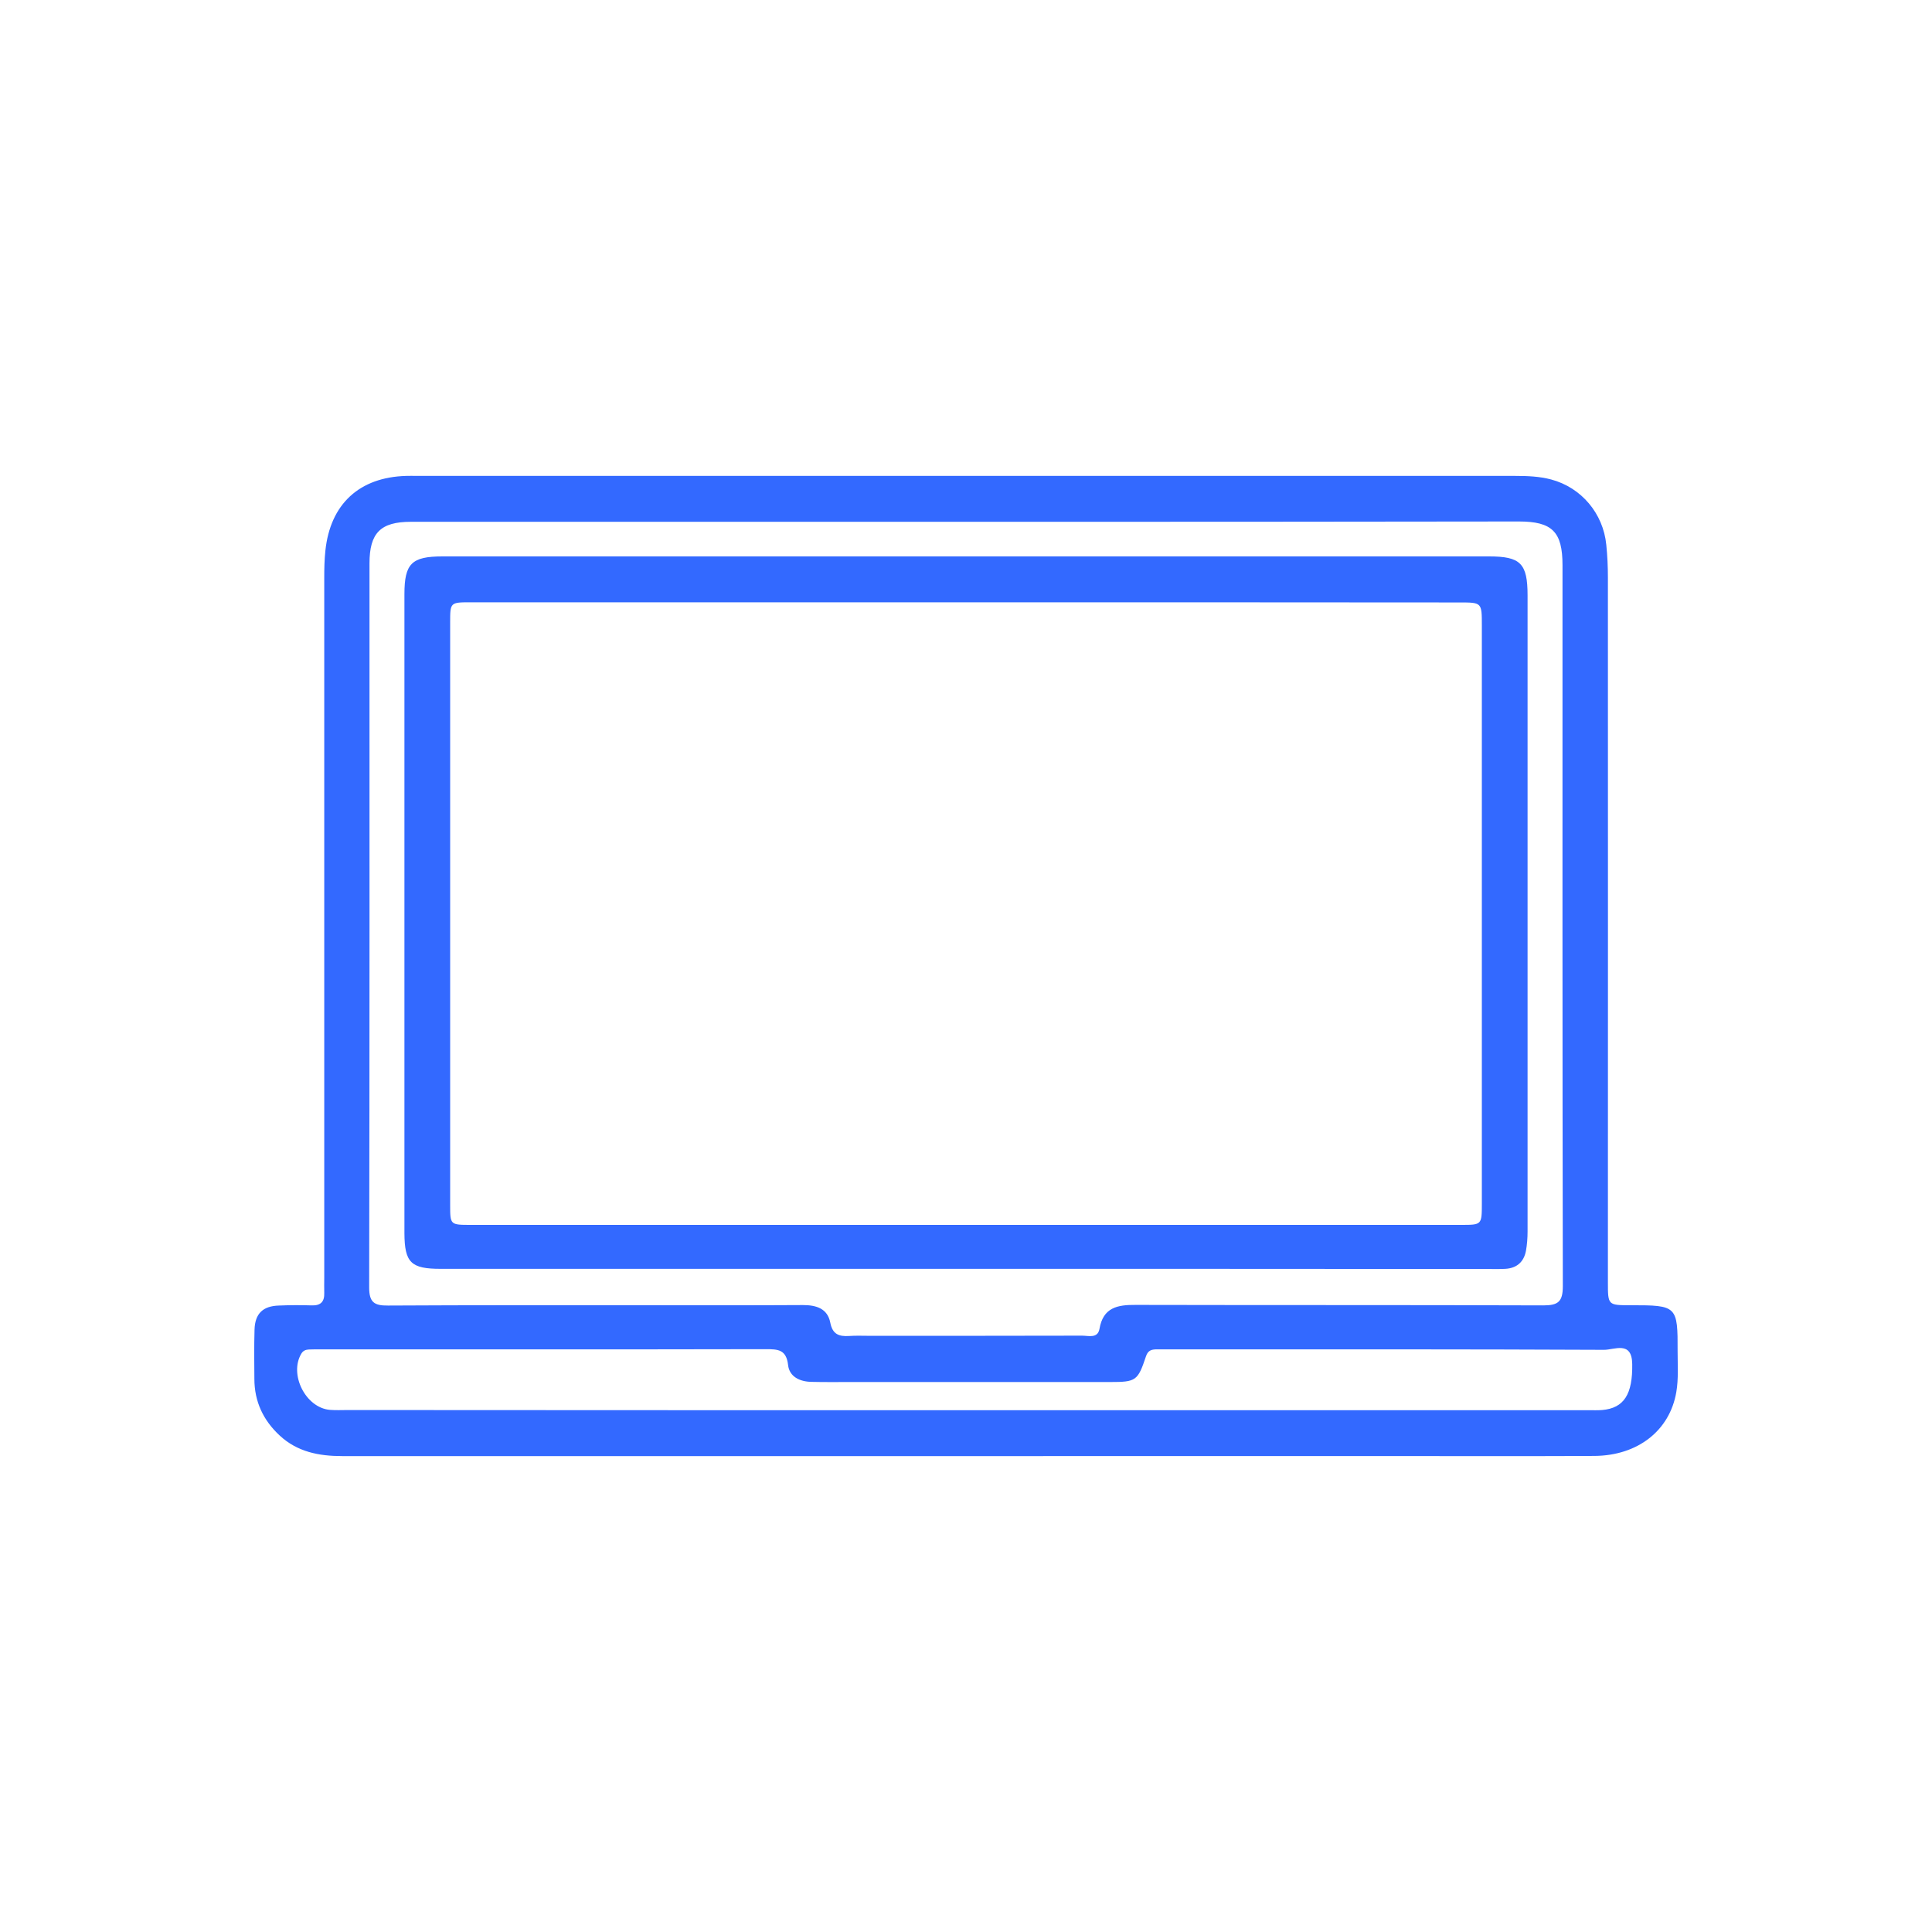 <svg xmlns="http://www.w3.org/2000/svg" xmlns:xlink="http://www.w3.org/1999/xlink" id="Capa_1" x="0px" y="0px" viewBox="0 0 120 120" style="enable-background:new 0 0 120 120;" xml:space="preserve"><style type="text/css">	.st0{opacity:0.2;}	.st1{display:none;fill:#FFFFFF;}	.st2{clip-path:url(#SVGID_00000059306427544015556980000014887646745424852871_);fill:#3369FF;}	.st3{opacity:0.1;clip-path:url(#SVGID_00000059306427544015556980000014887646745424852871_);}	.st4{clip-path:url(#SVGID_00000059306427544015556980000014887646745424852871_);fill:#31EEC3;}	.st5{clip-path:url(#SVGID_00000059306427544015556980000014887646745424852871_);}	.st6{filter:url(#Adobe_OpacityMaskFilter);}	.st7{mask:url(#SVGID_00000161610878370354464460000014336939371536200090_);}	.st8{fill:#002677;}	.st9{fill:url(#XMLID_00000003802229463380099330000007230878804542905733_);}	.st10{fill:none;stroke:#000000;stroke-width:7.259;stroke-miterlimit:10;}	.st11{fill:url(#XMLID_00000104675072786536791560000012285593027980090010_);}	.st12{fill:url(#XMLID_00000178894759106891128370000001584041711902820536_);}	.st13{fill:none;stroke:#000000;stroke-width:2.42;stroke-miterlimit:10;}	.st14{fill:url(#XMLID_00000089537041616593643620000008960031795100757377_);}	.st15{fill:url(#XMLID_00000021084249642500197050000017530862021880314772_);}	.st16{fill:url(#XMLID_00000136397984017257940350000003349027503506625920_);}	.st17{fill:#FFFFFF;}	.st18{opacity:0.14;}	.st19{filter:url(#Adobe_OpacityMaskFilter_00000169527828011734340810000003717124379412071588_);}	.st20{mask:url(#SVGID_00000151505875770257011610000011111007004253503377_);}	.st21{fill:#33FFCC;}	.st22{fill:url(#XMLID_00000161592310504760123780000015275633519055604902_);}	.st23{opacity:0.16;}	.st24{filter:url(#Adobe_OpacityMaskFilter_00000160907928219377106770000012257946689698453136_);}	.st25{mask:url(#SVGID_00000166677201791426603050000013936578964629771417_);}	.st26{fill:url(#XMLID_00000175287518442881205270000016552143065685975441_);}	.st27{fill:url(#XMLID_00000127743347566409154910000010469671175060978863_);}	.st28{fill:none;stroke:#FFFFFF;stroke-width:2.097;}	.st29{clip-path:url(#SVGID_00000121990448363974586000000010450419913156631683_);fill:#3369FF;}	.st30{opacity:0.1;clip-path:url(#SVGID_00000121990448363974586000000010450419913156631683_);}	.st31{clip-path:url(#SVGID_00000121990448363974586000000010450419913156631683_);fill:#31EEC3;}	.st32{clip-path:url(#SVGID_00000121990448363974586000000010450419913156631683_);}	.st33{filter:url(#Adobe_OpacityMaskFilter_00000003825935250399859100000012570175862523248022_);}	.st34{mask:url(#SVGID_00000116927356366777515990000004335425615796983994_);}	.st35{fill:url(#XMLID_00000013915665926479008790000005176339631534849676_);}	.st36{fill:url(#XMLID_00000013169154622173747310000017328999778993123749_);}	.st37{fill:url(#XMLID_00000127727779521422663830000003096173908592371587_);}	.st38{fill:url(#XMLID_00000151540285888120426980000017802379767733696137_);}	.st39{fill:url(#XMLID_00000085208992012754959640000011568225740893456568_);}	.st40{fill:url(#XMLID_00000078761174195162800330000011263519450154694061_);}	.st41{filter:url(#Adobe_OpacityMaskFilter_00000063594125629583192900000002248647700822179230_);}	.st42{mask:url(#SVGID_00000017490694743685428950000017259587206323902342_);}	.st43{fill:url(#XMLID_00000042700278708427837150000011981406682806022827_);}	.st44{filter:url(#Adobe_OpacityMaskFilter_00000144315505017629027050000009437956514760208524_);}	.st45{mask:url(#SVGID_00000134948025025679545230000018297247573629949366_);}	.st46{fill:url(#XMLID_00000175313197887036930880000001926653906916896437_);}	.st47{fill:url(#XMLID_00000080176718223995391520000010422611293061038480_);}	.st48{clip-path:url(#SVGID_00000121963219499428705050000005371847535693499020_);fill:#3369FF;}	.st49{opacity:0.1;clip-path:url(#SVGID_00000121963219499428705050000005371847535693499020_);}	.st50{clip-path:url(#SVGID_00000121963219499428705050000005371847535693499020_);fill:#31EEC3;}	.st51{clip-path:url(#SVGID_00000121963219499428705050000005371847535693499020_);}	.st52{filter:url(#Adobe_OpacityMaskFilter_00000147191660725886643390000017367036321099163272_);}	.st53{mask:url(#SVGID_00000076600198833197898560000011595309171531928974_);}	.st54{fill:url(#XMLID_00000160181654261873402540000004803705647419002028_);}	.st55{fill:url(#XMLID_00000072277247743543257610000001086724280064668841_);}	.st56{fill:url(#XMLID_00000140728489874065801500000008892655549998358939_);}	.st57{fill:url(#XMLID_00000078731484514603397540000010633704513284566923_);}	.st58{fill:url(#XMLID_00000016776966597237518320000014605692165731283606_);}	.st59{fill:url(#XMLID_00000052820263579978463410000006413335557696152961_);}	.st60{filter:url(#Adobe_OpacityMaskFilter_00000150080632714948393050000002835826076687938229_);}	.st61{mask:url(#SVGID_00000153696652137764820480000007904850676014936482_);}	.st62{fill:url(#XMLID_00000138547272589302406490000010255956032499506590_);}	.st63{filter:url(#Adobe_OpacityMaskFilter_00000091010591781283283720000009542422234443553464_);}	.st64{mask:url(#SVGID_00000139275502546549861950000007552379281315969415_);}	.st65{fill:url(#XMLID_00000166673363547410073140000004694699039443135377_);}	.st66{fill:url(#XMLID_00000064329182059020877120000014218643385580754855_);}	.st67{clip-path:url(#SVGID_00000080179437974207380420000002096546640695934611_);fill:#3369FF;}	.st68{opacity:0.1;clip-path:url(#SVGID_00000080179437974207380420000002096546640695934611_);}	.st69{clip-path:url(#SVGID_00000080179437974207380420000002096546640695934611_);fill:#31EEC3;}	.st70{clip-path:url(#SVGID_00000080179437974207380420000002096546640695934611_);}	.st71{filter:url(#Adobe_OpacityMaskFilter_00000163065923089488980530000005622040221290090906_);}	.st72{mask:url(#SVGID_00000161630157508679275660000005815784043752961666_);}	.st73{fill:url(#XMLID_00000095334215917104487590000001916120127594501251_);}	.st74{fill:url(#XMLID_00000105414531382067878250000005454906577758269877_);}	.st75{fill:url(#XMLID_00000070076673563733770270000013173445970832380050_);}	.st76{fill:url(#XMLID_00000034086014305649299510000006471142894799698838_);}	.st77{fill:url(#XMLID_00000182514665321596983060000008435655279122642366_);}	.st78{fill:url(#XMLID_00000182519238644154141590000003116839515683978913_);}	.st79{filter:url(#Adobe_OpacityMaskFilter_00000121981581014256030990000015732709686916020665_);}	.st80{mask:url(#SVGID_00000171695007654923399430000010001149706779678397_);}	.st81{fill:url(#XMLID_00000100347071607856677080000014337232790495877552_);}	.st82{filter:url(#Adobe_OpacityMaskFilter_00000001664506409563569840000018273829497586679432_);}	.st83{mask:url(#SVGID_00000071532802736432668670000007638815454915004301_);}	.st84{fill:url(#XMLID_00000099635769387755006360000004185878905827487416_);}	.st85{fill:url(#XMLID_00000151534939769931999290000018262874717177105586_);}	.st86{clip-path:url(#SVGID_00000103974356631608697470000004144035437206859406_);fill:#3369FF;}	.st87{opacity:0.1;clip-path:url(#SVGID_00000103974356631608697470000004144035437206859406_);}	.st88{clip-path:url(#SVGID_00000103974356631608697470000004144035437206859406_);fill:#31EEC3;}	.st89{clip-path:url(#SVGID_00000103974356631608697470000004144035437206859406_);}	.st90{filter:url(#Adobe_OpacityMaskFilter_00000028287392100114974660000005967819952540679340_);}	.st91{mask:url(#SVGID_00000051370737414482489110000005363729502060801440_);}	.st92{fill:url(#XMLID_00000106111117434022655360000009390195688749428628_);}	.st93{fill:url(#XMLID_00000169520143275000315320000002085206067924781185_);}	.st94{fill:url(#XMLID_00000081611614810110343090000011695922835988040100_);}	.st95{fill:url(#XMLID_00000002358383958140454780000012046967494467879091_);}	.st96{fill:url(#XMLID_00000028316418968031816350000008896224237369403280_);}	.st97{fill:url(#XMLID_00000075162021141375316220000015043703728273211582_);}	.st98{filter:url(#Adobe_OpacityMaskFilter_00000049941143854204271500000004408340525624350354_);}	.st99{mask:url(#SVGID_00000115498016234510331920000009534842463438576821_);}	.st100{fill:url(#XMLID_00000035491987817657504010000005683627276915195545_);}	.st101{filter:url(#Adobe_OpacityMaskFilter_00000140714967949607156180000013001856654142655894_);}	.st102{mask:url(#SVGID_00000040564580630090452730000004084561652159609263_);}	.st103{fill:url(#XMLID_00000090266302661495323720000006388377585290871995_);}	.st104{fill:url(#XMLID_00000044167744341816216940000011408557818420922261_);}	.st105{clip-path:url(#SVGID_00000097466429820129206110000014878395346436710315_);fill:#3369FF;}	.st106{opacity:0.1;clip-path:url(#SVGID_00000097466429820129206110000014878395346436710315_);}	.st107{clip-path:url(#SVGID_00000097466429820129206110000014878395346436710315_);fill:#31EEC3;}	.st108{clip-path:url(#SVGID_00000097466429820129206110000014878395346436710315_);}	.st109{filter:url(#Adobe_OpacityMaskFilter_00000083788579803654303000000011573664916835277203_);}	.st110{mask:url(#SVGID_00000097471002092902356660000002080640135991442078_);}	.st111{fill:url(#XMLID_00000025408767741259773030000014960381070678957748_);}	.st112{fill:url(#XMLID_00000172403309304233647200000001682948440974047633_);}	.st113{fill:url(#XMLID_00000177451770291776872760000002124290088049866376_);}	.st114{fill:url(#XMLID_00000130626676307279016800000006996288520171976370_);}	.st115{fill:url(#XMLID_00000067206463494982845320000011409112763300319124_);}	.st116{fill:url(#XMLID_00000129920681029402820650000015332256805386537898_);}	.st117{filter:url(#Adobe_OpacityMaskFilter_00000147188572818838576930000001124638152783042236_);}	.st118{mask:url(#SVGID_00000029016298707955585950000007564848074228758940_);}	.st119{fill:url(#XMLID_00000085954245976738759010000009896310570756433803_);}	.st120{filter:url(#Adobe_OpacityMaskFilter_00000078033677723065666510000007409050113563248280_);}	.st121{mask:url(#SVGID_00000144316640909653337090000014743053418360078229_);}	.st122{fill:url(#XMLID_00000080913322722437932740000018404080144550791041_);}	.st123{fill:url(#XMLID_00000111895118613306770820000018258069122176009145_);}	.st124{clip-path:url(#SVGID_00000107560294938341740820000018262155678466047879_);fill:#3369FF;}	.st125{opacity:0.1;clip-path:url(#SVGID_00000107560294938341740820000018262155678466047879_);}	.st126{clip-path:url(#SVGID_00000107560294938341740820000018262155678466047879_);fill:#31EEC3;}	.st127{clip-path:url(#SVGID_00000107560294938341740820000018262155678466047879_);}	.st128{filter:url(#Adobe_OpacityMaskFilter_00000144304533763639457890000008420361749313761670_);}	.st129{mask:url(#SVGID_00000124846783023559864880000005398758415423355283_);}	.st130{fill:url(#XMLID_00000161605776403925123660000005040659037851388589_);}	.st131{fill:url(#XMLID_00000049939064955564115100000003637155548287453612_);}	.st132{fill:url(#XMLID_00000043458603322142574750000010197267711256830908_);}	.st133{fill:url(#XMLID_00000183242657773483595970000012919619915781778619_);}	.st134{fill:url(#XMLID_00000022561001800339150140000012972418842600490939_);}	.st135{fill:url(#XMLID_00000172416502060575429420000013647040168622531764_);}	.st136{filter:url(#Adobe_OpacityMaskFilter_00000110446805019869731520000017681369334384834691_);}	.st137{mask:url(#SVGID_00000155849296377007767070000000814221349530481060_);}	.st138{fill:url(#XMLID_00000114073955804914895510000009692828241676602504_);}	.st139{filter:url(#Adobe_OpacityMaskFilter_00000072269861828712700880000009960606194371383471_);}	.st140{mask:url(#SVGID_00000020376600387440887290000015527898923721317016_);}	.st141{fill:url(#XMLID_00000080905448860888702110000004770559194080569237_);}	.st142{fill:url(#XMLID_00000115515814767758034420000011325815652788877702_);}	.st143{clip-path:url(#SVGID_00000134971803394554887400000013586538690895353791_);fill:#3369FF;}	.st144{opacity:0.1;clip-path:url(#SVGID_00000134971803394554887400000013586538690895353791_);}	.st145{clip-path:url(#SVGID_00000134971803394554887400000013586538690895353791_);fill:#31EEC3;}	.st146{clip-path:url(#SVGID_00000134971803394554887400000013586538690895353791_);}	.st147{filter:url(#Adobe_OpacityMaskFilter_00000056387360082483298420000007180075260921031103_);}	.st148{mask:url(#SVGID_00000079485658491113014190000012877907548262190981_);}	.st149{fill:url(#XMLID_00000096744161558344030040000010091773427088350853_);}	.st150{fill:url(#XMLID_00000059286223836076360290000008905205249164843401_);}	.st151{fill:url(#XMLID_00000142869233676012467000000005249605831465657751_);}	.st152{fill:url(#XMLID_00000013173985461144729590000018087282934020706210_);}	.st153{fill:url(#XMLID_00000047055441467944851320000007820132449971463562_);}	.st154{fill:url(#XMLID_00000025423189190396767110000011576642176067308961_);}	.st155{filter:url(#Adobe_OpacityMaskFilter_00000103970437857598281850000007321001980762221483_);}	.st156{mask:url(#SVGID_00000060025382104373404080000010647153487364555906_);}	.st157{fill:url(#XMLID_00000108995911059488497960000011903627754944607891_);}	.st158{filter:url(#Adobe_OpacityMaskFilter_00000047773555919457399290000009376473912476274067_);}	.st159{mask:url(#SVGID_00000134950369788740397880000008736327459556933275_);}	.st160{fill:url(#XMLID_00000183221545072060368570000011457039831205690259_);}	.st161{fill:url(#XMLID_00000150788851855285161390000010731888582665577403_);}	.st162{clip-path:url(#SVGID_00000099620195241709954020000013635474188994834066_);fill:#3369FF;}	.st163{opacity:0.1;clip-path:url(#SVGID_00000099620195241709954020000013635474188994834066_);}	.st164{clip-path:url(#SVGID_00000099620195241709954020000013635474188994834066_);fill:#31EEC3;}	.st165{clip-path:url(#SVGID_00000099620195241709954020000013635474188994834066_);}	.st166{filter:url(#Adobe_OpacityMaskFilter_00000000939719418263893520000008350445318951563690_);}	.st167{mask:url(#SVGID_00000023972793023216963300000009441570451746281108_);}	.st168{fill:url(#XMLID_00000001632969002875637250000004844509059430701956_);}	.st169{fill:url(#XMLID_00000033371369079950673410000017434044468147820186_);}	.st170{fill:url(#XMLID_00000016792165498335935220000004500066369384975779_);}	.st171{fill:url(#XMLID_00000156583082290516725770000011406765291976628610_);}	.st172{fill:url(#XMLID_00000105403004468122928170000009484140048967814576_);}	.st173{fill:url(#XMLID_00000165946271875883295730000010597848691063668608_);}	.st174{filter:url(#Adobe_OpacityMaskFilter_00000040538355168657745430000010321273014759098007_);}	.st175{mask:url(#SVGID_00000170965342760739786570000017776584766856722858_);}	.st176{fill:url(#XMLID_00000067928580710647690390000017298492545828686988_);}	.st177{filter:url(#Adobe_OpacityMaskFilter_00000177462675819989883760000002319279549452926097_);}	.st178{mask:url(#SVGID_00000026848680567762505830000016289818311885898919_);}	.st179{fill:url(#XMLID_00000001629754221208462970000018301059998811065005_);}	.st180{fill:url(#XMLID_00000169542544546237842430000001917231316828299915_);}	.st181{clip-path:url(#SVGID_00000041294551762802416410000008825319623338746534_);fill:#3369FF;}	.st182{opacity:0.1;clip-path:url(#SVGID_00000041294551762802416410000008825319623338746534_);}	.st183{clip-path:url(#SVGID_00000041294551762802416410000008825319623338746534_);fill:#31EEC3;}	.st184{clip-path:url(#SVGID_00000041294551762802416410000008825319623338746534_);}	.st185{filter:url(#Adobe_OpacityMaskFilter_00000008110200041759715540000000235425438910232753_);}	.st186{mask:url(#SVGID_00000006708364273888259510000016507429026736918184_);}	.st187{fill:url(#XMLID_00000061444210891296850570000004505040087842808758_);}	.st188{fill:url(#XMLID_00000006687966818516194230000004868351307336518538_);}	.st189{fill:url(#XMLID_00000067197632513921807270000000127448520535350170_);}	.st190{fill:url(#XMLID_00000017494235736605896370000015692726879955612091_);}	.st191{fill:url(#XMLID_00000149382149169740563100000003435185227385549494_);}	.st192{fill:url(#XMLID_00000090282051880200553550000002686901776040387733_);}	.st193{filter:url(#Adobe_OpacityMaskFilter_00000086658214323959941940000011877756721434442883_);}	.st194{mask:url(#SVGID_00000058561368471679658870000004739286639391514752_);}	.st195{fill:url(#XMLID_00000149345440597415702670000009847122297775992481_);}	.st196{filter:url(#Adobe_OpacityMaskFilter_00000027575589212574689970000006694479002740096439_);}	.st197{mask:url(#SVGID_00000008135208504758390080000015192675108882897808_);}	.st198{fill:url(#XMLID_00000072995468600885156150000001676291751210026384_);}	.st199{fill:url(#XMLID_00000057867817238627107290000007398812591767033535_);}	.st200{clip-path:url(#SVGID_00000024684674834164713270000011975462487220915607_);fill:#3369FF;}	.st201{opacity:0.1;clip-path:url(#SVGID_00000024684674834164713270000011975462487220915607_);}	.st202{clip-path:url(#SVGID_00000024684674834164713270000011975462487220915607_);fill:#31EEC3;}	.st203{clip-path:url(#SVGID_00000024684674834164713270000011975462487220915607_);}	.st204{filter:url(#Adobe_OpacityMaskFilter_00000070111198262292329010000015489534755862650242_);}	.st205{mask:url(#SVGID_00000162317565052160082550000006674870037546581432_);}	.st206{fill:url(#XMLID_00000054960847034720855730000003078566073998438294_);}	.st207{fill:url(#XMLID_00000145770760338969918490000015724974044074568125_);}	.st208{fill:url(#XMLID_00000181085014963798000740000009584523062116080304_);}	.st209{fill:url(#XMLID_00000174589848050606076380000009390787599177843114_);}	.st210{fill:url(#XMLID_00000061451265137824141930000016839426980702580668_);}	.st211{fill:url(#XMLID_00000013153648711149239310000017923929242777312413_);}	.st212{filter:url(#Adobe_OpacityMaskFilter_00000114034777851938436990000001279250264454652351_);}	.st213{mask:url(#SVGID_00000062175218446517577870000003147884448519595656_);}	.st214{fill:url(#XMLID_00000101818426869109760170000006228526287851670656_);}	.st215{filter:url(#Adobe_OpacityMaskFilter_00000048469207726431071970000004806618422920764590_);}	.st216{mask:url(#SVGID_00000163779038655744599060000017673520815047152797_);}	.st217{fill:url(#XMLID_00000132083798047579599930000009377849978426208679_);}	.st218{fill:url(#XMLID_00000009573179374876968180000001883093699361602961_);}	.st219{clip-path:url(#SVGID_00000103945628025072244370000001251758189740616354_);fill:#3369FF;}	.st220{opacity:0.1;clip-path:url(#SVGID_00000103945628025072244370000001251758189740616354_);}	.st221{clip-path:url(#SVGID_00000103945628025072244370000001251758189740616354_);fill:#31EEC3;}	.st222{clip-path:url(#SVGID_00000103945628025072244370000001251758189740616354_);}	.st223{filter:url(#Adobe_OpacityMaskFilter_00000141454725305736525020000008169785589940346282_);}	.st224{mask:url(#SVGID_00000156577954955197306700000000563860291073064593_);}	.st225{fill:url(#XMLID_00000114065206252584610790000014995841903369295750_);}	.st226{fill:url(#XMLID_00000068676033767731641380000017143524381552693661_);}	.st227{fill:url(#XMLID_00000137131793944878759280000008344621738031556281_);}	.st228{fill:url(#XMLID_00000058557885404369694580000015918731642980770448_);}	.st229{fill:url(#XMLID_00000134229788343723872450000007316331441236069518_);}	.st230{fill:url(#XMLID_00000128481959465987077100000007491801634020616841_);}	.st231{filter:url(#Adobe_OpacityMaskFilter_00000042016788572905974570000012159062614477435836_);}	.st232{mask:url(#SVGID_00000107556981775580013590000008007051232766878650_);}	.st233{fill:url(#XMLID_00000086662556873131436400000017268275641825538699_);}	.st234{filter:url(#Adobe_OpacityMaskFilter_00000086685411129527643380000008710752490060348849_);}	.st235{mask:url(#SVGID_00000129886303660815114010000018175183545246145673_);}	.st236{fill:url(#XMLID_00000177457252738420516380000002555222878189221789_);}	.st237{fill:url(#XMLID_00000018941724814218269530000010964254020298259113_);}	.st238{clip-path:url(#SVGID_00000132810441730070394360000004290181185309483139_);fill:#3369FF;}	.st239{opacity:0.1;clip-path:url(#SVGID_00000132810441730070394360000004290181185309483139_);}	.st240{clip-path:url(#SVGID_00000132810441730070394360000004290181185309483139_);fill:#31EEC3;}	.st241{clip-path:url(#SVGID_00000132810441730070394360000004290181185309483139_);}	.st242{filter:url(#Adobe_OpacityMaskFilter_00000029728859275268318430000012087006028896507562_);}	.st243{mask:url(#SVGID_00000001647047728210570770000013936720956620032150_);}	.st244{fill:url(#XMLID_00000183235332095018560170000011414516157795951016_);}	.st245{fill:url(#XMLID_00000005264372791746208200000005277012667258136991_);}	.st246{fill:url(#XMLID_00000119093869280798881740000018431583008907595394_);}	.st247{fill:url(#XMLID_00000112634799152918748690000015602781232292256394_);}	.st248{fill:url(#XMLID_00000001643025991864465030000006136772710244609192_);}	.st249{fill:url(#XMLID_00000075128895268433762160000011451730478799559554_);}	.st250{filter:url(#Adobe_OpacityMaskFilter_00000105394241239561269730000003341690470627147419_);}	.st251{mask:url(#SVGID_00000095330898441653070170000002080570580552479116_);}	.st252{fill:url(#XMLID_00000080176205628038829990000001493071644022965908_);}	.st253{filter:url(#Adobe_OpacityMaskFilter_00000026851745635403586960000000528984611390330793_);}	.st254{mask:url(#SVGID_00000051385734876314804840000014120318820171199116_);}	.st255{fill:url(#XMLID_00000087411879444707148470000005373575028817140655_);}	.st256{fill:url(#XMLID_00000063631788983714846140000006066524482413118127_);}	.st257{clip-path:url(#SVGID_00000086690914539900506130000013945922709321002169_);fill:#3369FF;}	.st258{opacity:0.1;clip-path:url(#SVGID_00000086690914539900506130000013945922709321002169_);}	.st259{clip-path:url(#SVGID_00000086690914539900506130000013945922709321002169_);fill:#31EEC3;}	.st260{clip-path:url(#SVGID_00000086690914539900506130000013945922709321002169_);}	.st261{filter:url(#Adobe_OpacityMaskFilter_00000039856062426808982580000014186275479995833265_);}	.st262{mask:url(#SVGID_00000162318959447670165080000015287053428961850528_);}	.st263{fill:url(#XMLID_00000121993088604012853670000010444414791999893431_);}	.st264{fill:url(#XMLID_00000105390572252897053310000013416269984284160664_);}	.st265{fill:url(#XMLID_00000050624895700825374740000015879714864679703723_);}	.st266{fill:url(#XMLID_00000085248243626917938330000007589758444137302944_);}	.st267{fill:url(#XMLID_00000086650959810993008650000014301934540734053015_);}	.st268{fill:url(#XMLID_00000017497925418143912680000011469987520850416566_);}	.st269{filter:url(#Adobe_OpacityMaskFilter_00000070119878320647244330000004128030776601491128_);}	.st270{mask:url(#SVGID_00000164486809545892690750000002986906876279990716_);}	.st271{fill:url(#XMLID_00000054230978018902655460000016276005271473651866_);}	.st272{filter:url(#Adobe_OpacityMaskFilter_00000037659631076276785690000000696593766530232997_);}	.st273{mask:url(#SVGID_00000163753483116318258930000004337321153842549688_);}	.st274{fill:url(#XMLID_00000106837272761049755730000014143251036982823831_);}	.st275{fill:url(#XMLID_00000104679914912997756530000004608668116051567542_);}	.st276{clip-path:url(#SVGID_00000123431936715053047990000011094414289651014317_);fill:#3369FF;}	.st277{opacity:0.1;clip-path:url(#SVGID_00000123431936715053047990000011094414289651014317_);}	.st278{clip-path:url(#SVGID_00000123431936715053047990000011094414289651014317_);fill:#31EEC3;}	.st279{clip-path:url(#SVGID_00000123431936715053047990000011094414289651014317_);}	.st280{filter:url(#Adobe_OpacityMaskFilter_00000153699341700063357860000005852774116376335000_);}	.st281{mask:url(#SVGID_00000015314743565989357330000013704449709954207387_);}	.st282{fill:url(#XMLID_00000158726602414700469380000011902478056209248679_);}	.st283{fill:url(#XMLID_00000040539387456185274090000002455167751538456230_);}	.st284{fill:url(#XMLID_00000010269544395473862040000000493949617420032436_);}	.st285{fill:url(#XMLID_00000168807055406110649430000003181765326985374396_);}	.st286{fill:url(#XMLID_00000065753884303148092060000016265973796408110002_);}	.st287{fill:url(#XMLID_00000018229480953693870140000014174606600523804558_);}	.st288{filter:url(#Adobe_OpacityMaskFilter_00000006673915630534285790000015686562487651639974_);}	.st289{mask:url(#SVGID_00000181061463557319774880000018412125758947258299_);}	.st290{fill:url(#XMLID_00000070815863218926471720000002213101234934953148_);}	.st291{filter:url(#Adobe_OpacityMaskFilter_00000007416484552243064860000018370640460245709757_);}	.st292{mask:url(#SVGID_00000063625930450874587230000012355560527462076062_);}	.st293{fill:url(#XMLID_00000000918604749335001470000015375231152178321572_);}	.st294{fill:url(#XMLID_00000120557103461625055260000013438898898262721465_);}	.st295{clip-path:url(#SVGID_00000018235006823431480510000002518625548734307480_);fill:#3369FF;}	.st296{opacity:0.1;clip-path:url(#SVGID_00000018235006823431480510000002518625548734307480_);}	.st297{clip-path:url(#SVGID_00000018235006823431480510000002518625548734307480_);fill:#31EEC3;}	.st298{opacity:0.3;clip-path:url(#SVGID_00000018235006823431480510000002518625548734307480_);}	.st299{clip-path:url(#SVGID_00000018235006823431480510000002518625548734307480_);}	.st300{fill:none;stroke:#FFFFFF;stroke-width:2.058;stroke-miterlimit:10;}	.st301{filter:url(#Adobe_OpacityMaskFilter_00000081620840464796467670000013049986178493203875_);}	.st302{mask:url(#SVGID_00000013889400535318385340000004503531305959182499_);}	.st303{fill:url(#XMLID_00000170985431791814853280000004152790035945121185_);}	.st304{fill:url(#XMLID_00000013187196511990959520000010498591637450966149_);}	.st305{fill:url(#XMLID_00000181794929493240087760000014238885232133156522_);}	.st306{fill:url(#XMLID_00000124857574350962389060000013516910736394347650_);}	.st307{fill:url(#XMLID_00000181081073294348746950000004993296804407262388_);}	.st308{fill:url(#XMLID_00000170970709699634334060000016395656867547745717_);}	.st309{filter:url(#Adobe_OpacityMaskFilter_00000173847621077344639060000008485670861768637830_);}	.st310{mask:url(#SVGID_00000121986018396509873610000000276024048764972177_);}	.st311{fill:url(#XMLID_00000137096674254639642100000016889950288839074228_);}	.st312{filter:url(#Adobe_OpacityMaskFilter_00000134950826415572795060000002787089421678155165_);}	.st313{mask:url(#SVGID_00000083802986921232981890000001961145543538673799_);}	.st314{fill:url(#XMLID_00000140726881108088128100000001986416836799948176_);}	.st315{fill:url(#XMLID_00000171718872494347733930000016811322981467475868_);}	.st316{clip-path:url(#SVGID_00000029012775154070276530000000643340976362233245_);fill:#3369FF;}	.st317{opacity:0.5;clip-path:url(#SVGID_00000029012775154070276530000000643340976362233245_);}	.st318{opacity:0.3;clip-path:url(#SVGID_00000029012775154070276530000000643340976362233245_);}	.st319{opacity:0.2;clip-path:url(#SVGID_00000029012775154070276530000000643340976362233245_);}	.st320{clip-path:url(#SVGID_00000029012775154070276530000000643340976362233245_);}	.st321{fill:#D1EDE5;}	.st322{fill:none;stroke:#FFFFFF;stroke-width:2.193;stroke-miterlimit:10;}	.st323{fill:#3369FF;}	.st324{opacity:0.1;}	.st325{fill:#31EEC3;}	.st326{fill:none;}	.st327{fill:#31EEC3;stroke:#3369FF;}	.st328{fill:none;stroke:#33FFCC;stroke-width:2;}	.st329{fill:#31EEC3;stroke:#3369FF;stroke-miterlimit:10;}	.st330{fill:#FFA600;}	.st331{fill:none;stroke:#FFFFFF;stroke-width:8.993;}	.st332{fill:none;stroke:#3369FF;stroke-width:8.296;stroke-linejoin:round;}	.st333{fill:none;stroke:#FFA600;stroke-width:8.296;stroke-linejoin:round;}	.st334{fill:#6E82B6;}	.st335{fill:#9CD6FE;}	.st336{fill:#5179B6;}	.st337{fill:none;stroke:#3369FF;stroke-dasharray:2,2;}	.st338{clip-path:url(#SVGID_00000118383524267712374820000016918400077071144614_);}	.st339{fill:#F2705A;}	.st340{fill:#FED05C;}	.st341{clip-path:url(#SVGID_00000132081400667965090830000014922141941724030642_);}	.st342{fill:#3369FF;stroke:#FFFFFF;stroke-miterlimit:10;}	.st343{clip-path:url(#SVGID_00000031200756417021596540000001129084671586844073_);}	.st344{clip-path:url(#SVGID_00000110449669193600650780000006197083540899372692_);}	.st345{clip-path:url(#SVGID_00000040534214867981294130000002446871443802412430_);}	.st346{fill:#FFFFFF;filter:url(#Adobe_OpacityMaskFilter_00000088844068244554058500000010095062167714400953_);}	.st347{mask:url(#mask0_1336_283_00000173874088090335878660000000065457082488790686_);}	.st348{fill:url(#SVGID_00000149363284134402133150000016604195859809353878_);}	.st349{fill:url(#SVGID_00000093139313682379819660000013528617455453151924_);}	.st350{fill:url(#SVGID_00000165917150773968902320000003085546651247910556_);}	.st351{fill:url(#SVGID_00000056392025321362604270000010296867689775225756_);}	.st352{opacity:0.3;fill:url(#SVGID_00000041996260110952032220000013002414432538015159_);enable-background:new    ;}	.st353{fill:url(#SVGID_00000151537362084114468620000000691944841980092289_);}	.st354{opacity:0.3;fill:url(#SVGID_00000049185194977454645310000010828008673509124271_);enable-background:new    ;}	.st355{fill:url(#SVGID_00000179632910990719613570000009656030822143124639_);}	.st356{fill:url(#SVGID_00000071544782832494218500000006106063129244617883_);}	.st357{fill:url(#SVGID_00000017501628568129869940000000186724917246090676_);}	.st358{fill:url(#SVGID_00000164500580780761647700000011710597751913982638_);}	.st359{fill:url(#SVGID_00000089569329521371558430000016436696454665877903_);}	.st360{fill:url(#SVGID_00000086659977902259213040000011904438429377273013_);}	.st361{fill:url(#SVGID_00000016761813878929797150000005712787895994419345_);}	.st362{fill:url(#SVGID_00000134252102449467100990000004632373320748624542_);}	.st363{fill:url(#SVGID_00000022545035347196960310000011126003000303063230_);}	.st364{fill:url(#SVGID_00000060000961520186400440000015992902507353008781_);}	.st365{fill:url(#SVGID_00000061469220201155046530000014621499891808651966_);}	.st366{fill:#6B6868;}	.st367{fill:#808080;}	.st368{clip-path:url(#SVGID_00000154425790572757965970000005177747107360877753_);}	.st369{fill:url(#SVGID_00000129195308002369389660000004624317055994935939_);}	.st370{fill:url(#SVGID_00000158715427769502643010000017162624626792851647_);}	.st371{fill:url(#SVGID_00000131335616998298170770000012801110117879600512_);}	.st372{fill:url(#SVGID_00000026846211715304231170000014855341292475361982_);}	.st373{fill:url(#SVGID_00000050634676807394437850000017752524057812696738_);}	.st374{opacity:0.7;fill:none;stroke:#7EC3E5;stroke-width:1.026;stroke-miterlimit:10;enable-background:new    ;}	.st375{fill:none;stroke:#7EC3E5;stroke-width:1.026;stroke-miterlimit:10;}	.st376{fill:url(#SVGID_00000040542798939263915390000015440968192585653414_);}	.st377{fill:url(#SVGID_00000079447094135000110150000005762139913743783068_);}	.st378{fill:url(#SVGID_00000082357641871902443560000016414040545848532375_);}	.st379{opacity:0.3;fill:url(#SVGID_00000117671264747831365590000000858202596554050470_);enable-background:new    ;}	.st380{fill:url(#SVGID_00000167356317029405154000000011698012258109107104_);}	.st381{opacity:0.3;fill:url(#SVGID_00000176002868268436942690000013730280121857276315_);enable-background:new    ;}	.st382{fill:url(#SVGID_00000028307063765717466790000013056898062817023909_);}	.st383{fill:url(#SVGID_00000114780691965101580540000008552039158061366450_);}	.st384{fill:url(#SVGID_00000140013115449980508580000010484342975928614551_);}	.st385{fill:url(#SVGID_00000121247163585800669690000010579897169397983410_);}	.st386{fill:url(#SVGID_00000154417726262470207930000012273174645431964328_);}	.st387{fill:url(#SVGID_00000176733618508368508990000010634967824790055865_);}	.st388{fill:url(#SVGID_00000086671952326622402310000012822927091641387904_);}	.st389{fill:url(#SVGID_00000165216304382693227720000014957890210325449888_);}	.st390{fill:url(#SVGID_00000183947484265728706320000000916503905344304277_);}	.st391{fill:url(#SVGID_00000018196624827820225620000003169838015834152067_);}	.st392{fill:url(#SVGID_00000044145692951418178010000001912489749816050311_);}	.st393{fill:url(#SVGID_00000070095094033565361690000009726055459577932973_);}	.st394{fill:url(#SVGID_00000003091776016239969940000009463582272985512893_);}	.st395{fill:#909090;}	.st396{fill:#635F5F;}	.st397{fill:#423F3F;}	.st398{fill:#777474;}	.st399{fill:#D2D0CF;}	.st400{fill:url(#SVGID_00000024722818629724518160000010198078483783615369_);}	.st401{fill:url(#SVGID_00000010286349651393430370000000748043689724489401_);}	.st402{fill:url(#SVGID_00000160900215891692372040000006767291876049144194_);}	.st403{fill:url(#SVGID_00000140005500937339245190000016301848067801495946_);}	.st404{fill:url(#SVGID_00000065047070853285737430000013308659212199961276_);}	.st405{fill:url(#SVGID_00000042001076377699124290000015377833910438580368_);}	.st406{fill:url(#SVGID_00000155109679417336560460000007605530199547561138_);}	.st407{fill:url(#SVGID_00000075120643448167132330000013650648674829854642_);}	.st408{fill:url(#SVGID_00000183208124893606755910000010493562347795928207_);}	.st409{fill:url(#SVGID_00000021803748280053046830000009681960738130016153_);}	.st410{fill:url(#SVGID_00000108287821513153148720000008095399320835228330_);}	.st411{fill:url(#SVGID_00000145016878578748311620000007129942158048995457_);}	.st412{fill:#E07403;}	.st413{fill:#25335A;}	.st414{fill:url(#SVGID_00000111185759745960218470000008692794593045082791_);}	.st415{fill:#561802;}	.st416{fill:url(#SVGID_00000018917688211330705200000005681079079570335874_);}	.st417{fill:url(#SVGID_00000123417630914476087320000009580054028896354699_);}	.st418{fill:url(#SVGID_00000047773620034461934720000005290155042489730983_);}	.st419{fill:url(#SVGID_00000089558320956329223090000008758239904511842236_);}	.st420{fill:url(#SVGID_00000181072595148221895940000008549711862591783577_);}	.st421{fill:url(#SVGID_00000153697863254604538560000007544030986103019401_);}	.st422{fill:url(#SVGID_00000044150699458566602820000008091839281457092225_);}	.st423{fill:#C98409;}	.st424{fill:url(#SVGID_00000004543661976896096920000014465928259622371244_);}	.st425{fill:url(#SVGID_00000161606329985281815510000009359776810187499423_);}	.st426{fill:url(#SVGID_00000138567274302908421490000017964739751508229542_);}	.st427{fill:url(#SVGID_00000059303393788958857620000001927797524606934963_);}</style><g>	<path class="st323" d="M60,90.44c-12.92,0-25.84,0-38.76,0c-1.43,0-2.77-0.26-3.86-1.27c-1.03-0.95-1.58-2.12-1.58-3.53  c-0.01-1.02-0.02-2.04,0.01-3.06c0.03-0.99,0.52-1.46,1.51-1.49c0.68-0.03,1.36-0.03,2.04-0.01c0.56,0.02,0.8-0.23,0.78-0.78  c-0.01-0.31,0-0.62,0-0.93c0-14.5,0-29,0-43.49c0-0.56,0.01-1.11,0.07-1.67c0.3-2.9,2.11-4.57,5.02-4.65c0.22-0.01,0.43,0,0.65,0  c22.75,0,45.5,0,68.25,0c0.75,0,1.49,0.03,2.21,0.22c1.88,0.5,3.24,2.11,3.43,4.06c0.07,0.68,0.1,1.36,0.1,2.03  c0.01,14.59,0,29.18,0,43.77c0,1.43,0,1.43,1.42,1.43c2.88,0,2.92,0.04,2.91,2.89c0,0.83,0.06,1.68-0.08,2.5  c-0.41,2.41-2.41,3.95-5.08,3.97c-3.43,0.02-6.86,0.01-10.29,0.01C79.17,90.44,69.58,90.44,60,90.44z M60.02,32.41  c-11.5,0-23,0-34.5,0c-1.88,0-2.57,0.69-2.57,2.58c0,14.99,0.01,29.98-0.02,44.97c0,0.92,0.3,1.14,1.17,1.13  c5.35-0.03,10.69-0.02,16.04-0.02c3.25,0,6.49,0.01,9.74-0.01c0.83,0,1.52,0.22,1.69,1.09c0.14,0.73,0.54,0.87,1.17,0.83  c0.43-0.03,0.87-0.01,1.3-0.01c4.39,0,8.78,0,13.17-0.01c0.4,0,0.97,0.19,1.08-0.42c0.23-1.33,1.11-1.5,2.25-1.49  c8.44,0.02,16.88,0,25.32,0.03c0.92,0,1.21-0.23,1.21-1.19c-0.03-14.93-0.02-29.86-0.02-44.79c0-2.07-0.64-2.71-2.71-2.71  C82.89,32.41,71.46,32.41,60.02,32.41z M59.91,87.59c10.05,0,20.09,0,30.14,0c2.88,0,5.75,0,8.63,0c0.28,0,0.56,0.01,0.83-0.01  c1.37-0.12,1.9-0.99,1.87-2.86c-0.02-1.47-1.12-0.87-1.76-0.88c-8.53-0.04-17.06-0.03-25.6-0.03c-0.71,0-1.42,0-2.13,0  c-0.32,0-0.58,0.03-0.71,0.43c-0.51,1.53-0.62,1.6-2.23,1.6c-5.38,0-10.76,0-16.14,0c-0.8,0-1.61,0.01-2.41-0.01  c-0.72-0.01-1.37-0.32-1.45-1.04c-0.11-0.98-0.64-0.99-1.39-0.99c-9.21,0.02-18.42,0.01-27.64,0.01c-0.25,0-0.49,0-0.74,0.01  c-0.19,0.01-0.35,0.07-0.46,0.25c-0.78,1.29,0.26,3.37,1.77,3.5c0.37,0.03,0.74,0.01,1.11,0.01  C34.37,87.59,47.14,87.59,59.91,87.59z"></path>	<path class="st323" d="M60.01,78.81c-10.88,0-21.76,0-32.64,0c-1.84,0-2.24-0.38-2.25-2.21c0-13.23,0-26.46,0-39.69  c0-1.91,0.45-2.35,2.36-2.35c21.67,0,43.34,0,65.01,0c1.95,0,2.39,0.43,2.39,2.42c0,13.17,0,26.34,0,39.51c0,0.4-0.03,0.81-0.1,1.2  c-0.13,0.69-0.57,1.08-1.28,1.12c-0.34,0.02-0.68,0.01-1.02,0.01C81.65,78.81,70.83,78.81,60.01,78.81z M60.04,37.41  c-10.26,0-20.53,0-30.79,0c-1.29,0-1.29,0-1.29,1.26c0,12.06,0,24.11,0,36.17c0,1.24,0,1.24,1.3,1.24c20.5,0,40.99,0,61.49,0  c1.29,0,1.29,0,1.29-1.34c0-11.96,0-23.93,0-35.89c0-1.43,0-1.43-1.39-1.43C80.44,37.41,70.24,37.41,60.04,37.41z"></path></g></svg>